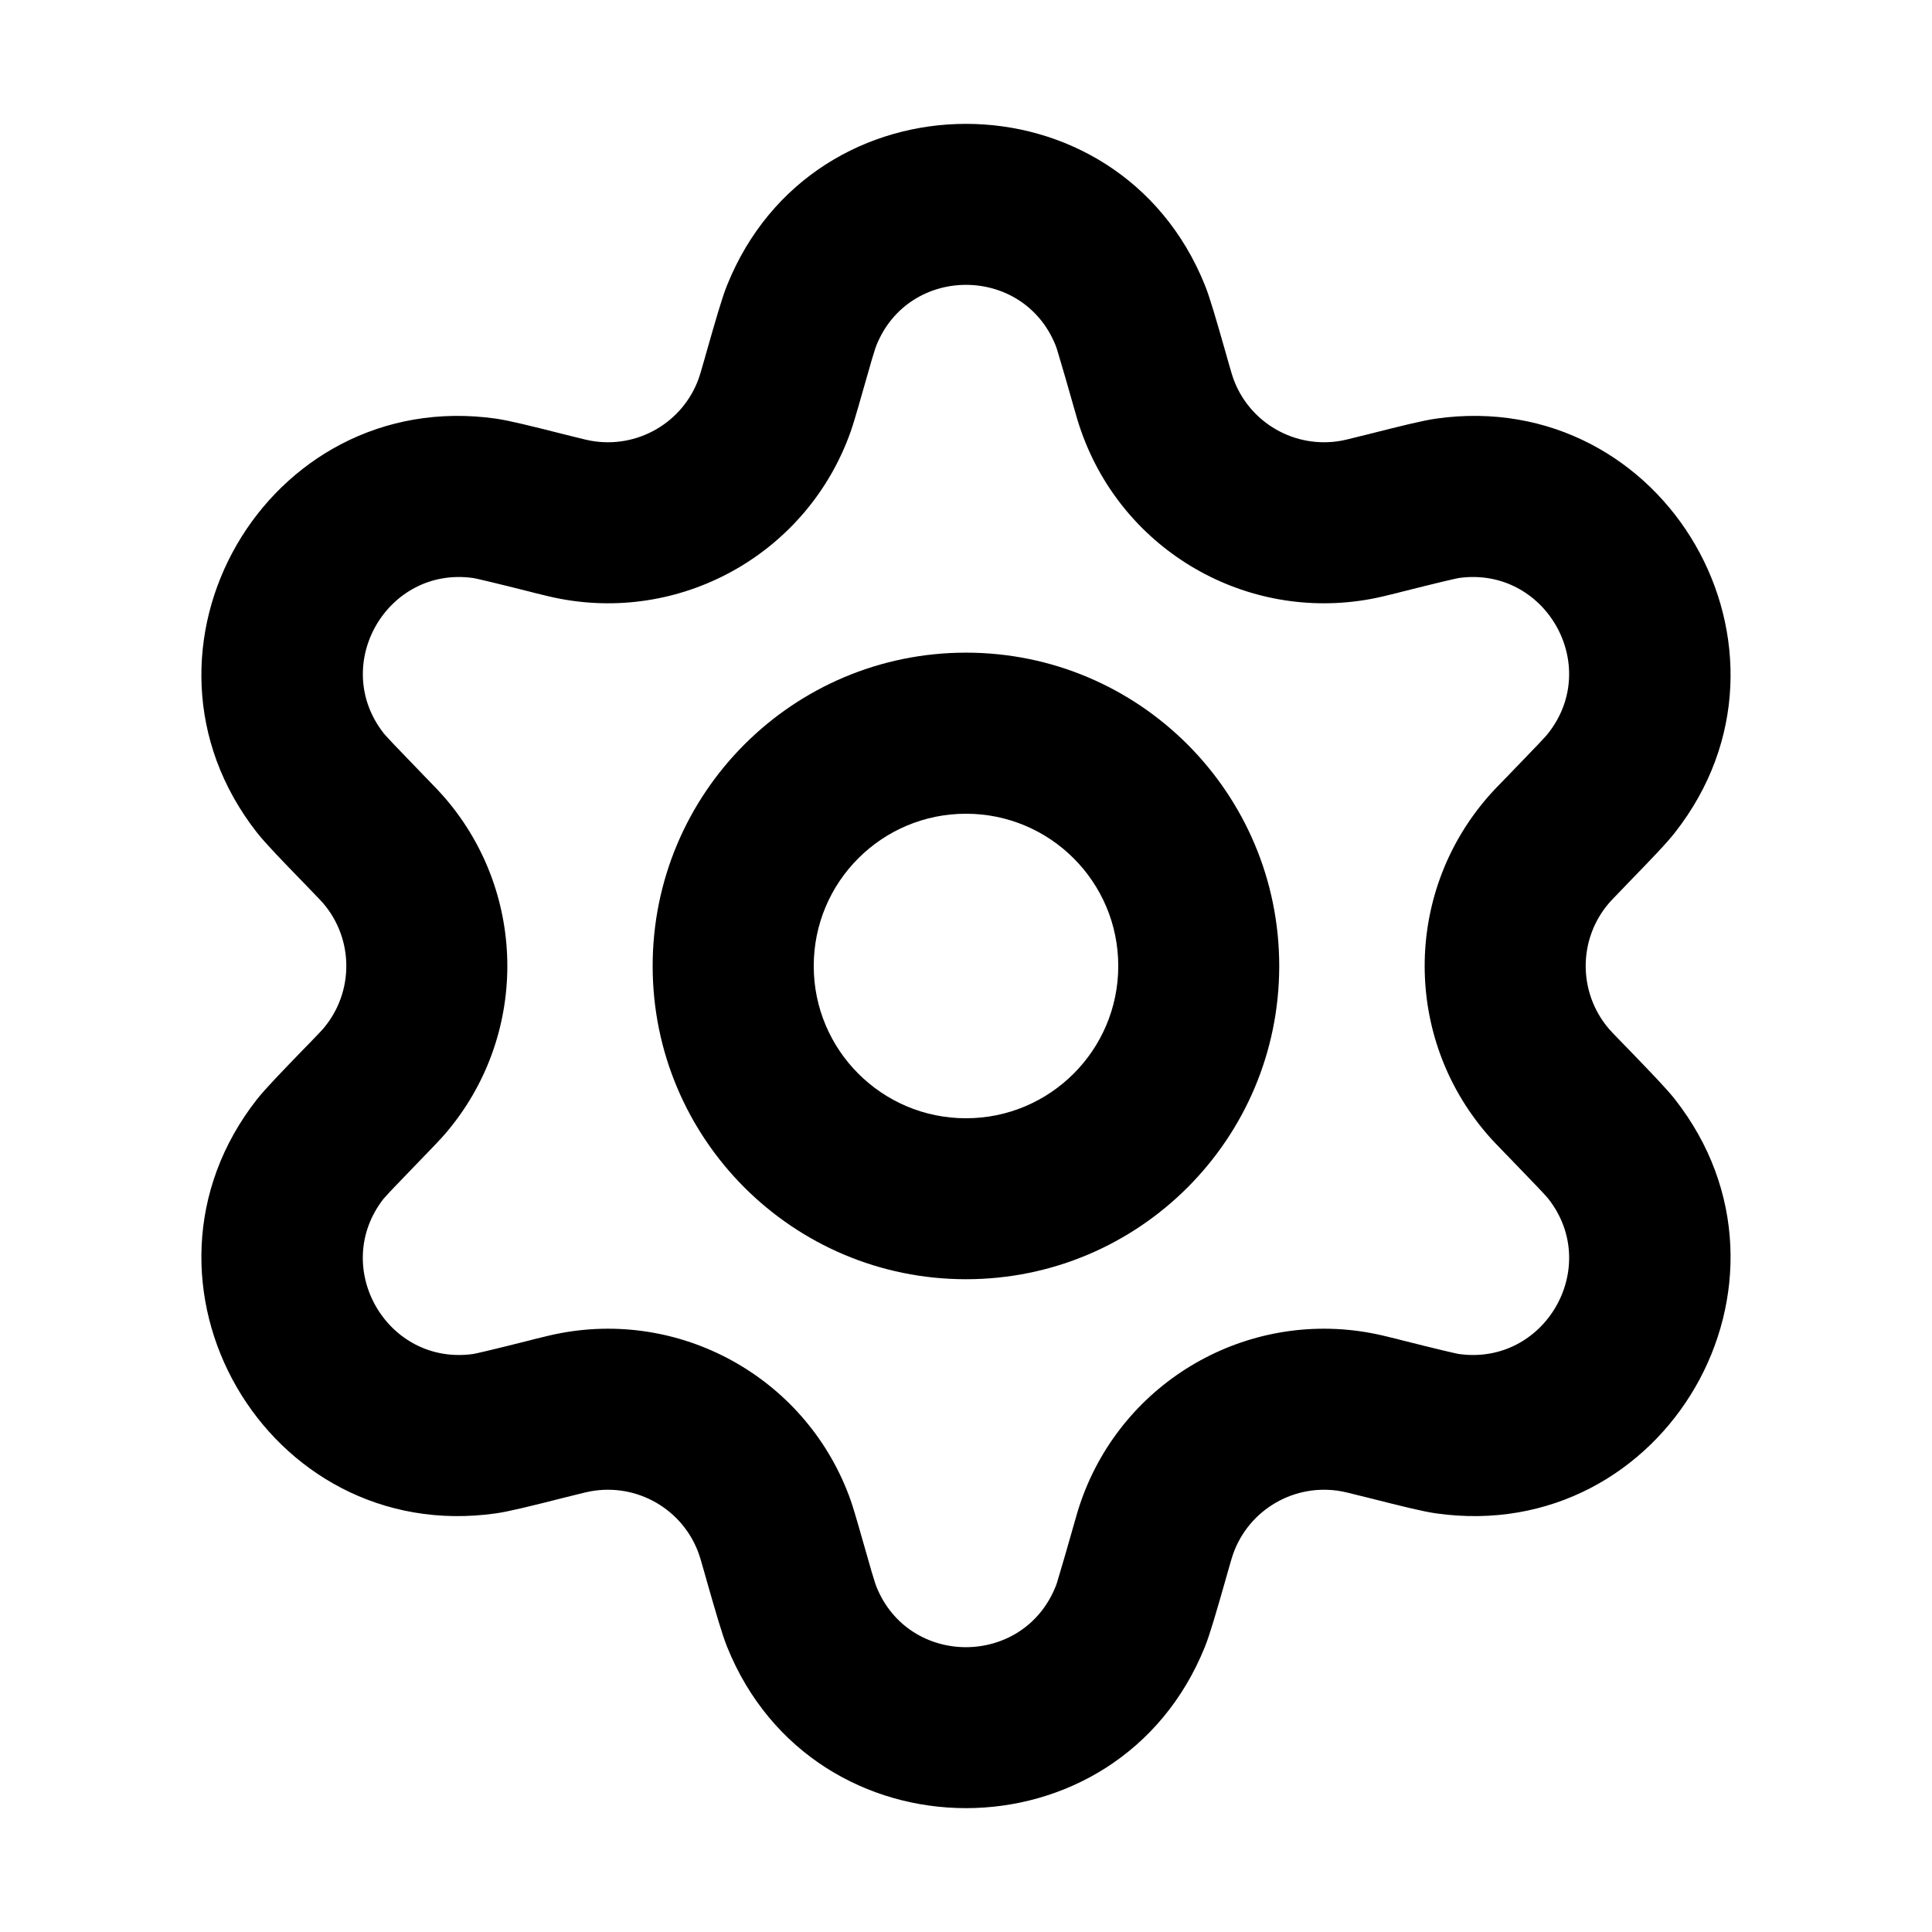 <svg xmlns="http://www.w3.org/2000/svg"  viewBox="0 0 16 16" >
  <path fill-rule="evenodd" clip-rule="evenodd" d="M6.021 2.363C6.738 0.58 9.262 0.58 9.979 2.363C10.021 2.467 10.074 2.653 10.147 2.908C10.153 2.929 10.159 2.95 10.165 2.972C10.197 3.084 10.205 3.111 10.212 3.13C10.343 3.501 10.725 3.721 11.112 3.649C11.131 3.646 11.158 3.639 11.271 3.611C11.293 3.605 11.315 3.6 11.336 3.595C11.593 3.53 11.78 3.483 11.892 3.467C13.795 3.197 15.057 5.383 13.871 6.895C13.802 6.984 13.667 7.123 13.483 7.313C13.468 7.329 13.453 7.345 13.437 7.361C13.356 7.445 13.336 7.465 13.324 7.48C13.068 7.779 13.068 8.22 13.324 8.52C13.336 8.535 13.356 8.555 13.437 8.639C13.453 8.655 13.468 8.671 13.483 8.686C13.667 8.877 13.802 9.016 13.871 9.104C15.057 10.617 13.795 12.803 11.892 12.533C11.78 12.517 11.593 12.47 11.336 12.405C11.315 12.4 11.293 12.394 11.271 12.389C11.158 12.361 11.131 12.354 11.112 12.351C10.725 12.279 10.343 12.499 10.212 12.87C10.205 12.889 10.197 12.915 10.165 13.028C10.159 13.05 10.153 13.071 10.147 13.092C10.074 13.347 10.021 13.532 9.979 13.637C9.262 15.42 6.738 15.42 6.021 13.637C5.979 13.532 5.926 13.347 5.853 13.092C5.847 13.071 5.841 13.049 5.835 13.028C5.803 12.915 5.795 12.889 5.788 12.87C5.657 12.499 5.275 12.279 4.888 12.351C4.869 12.354 4.841 12.361 4.728 12.389C4.706 12.394 4.685 12.4 4.664 12.405C4.407 12.47 4.219 12.517 4.108 12.533C2.205 12.803 0.943 10.617 2.128 9.104C2.198 9.016 2.332 8.877 2.517 8.686C2.532 8.671 2.547 8.655 2.563 8.639C2.644 8.555 2.663 8.535 2.676 8.52C2.932 8.22 2.932 7.779 2.676 7.48C2.663 7.465 2.644 7.445 2.563 7.361C2.547 7.345 2.532 7.329 2.517 7.313C2.332 7.123 2.198 6.984 2.128 6.895C0.943 5.383 2.205 3.197 4.108 3.467C4.219 3.483 4.407 3.53 4.664 3.595C4.685 3.6 4.706 3.605 4.728 3.611C4.841 3.639 4.869 3.646 4.888 3.649C5.275 3.721 5.657 3.501 5.788 3.13C5.795 3.111 5.803 3.084 5.835 2.972C5.841 2.95 5.847 2.929 5.853 2.908C5.926 2.653 5.979 2.467 6.021 2.363ZM8.742 2.86C8.473 2.192 7.527 2.192 7.258 2.86C7.258 2.86 7.258 2.86 7.258 2.86C7.258 2.86 7.255 2.868 7.248 2.888C7.241 2.91 7.232 2.94 7.219 2.982C7.195 3.065 7.162 3.179 7.117 3.338C7.115 3.344 7.113 3.35 7.112 3.356C7.087 3.441 7.067 3.511 7.045 3.574C6.695 4.564 5.677 5.152 4.645 4.96C4.579 4.948 4.508 4.93 4.422 4.909C4.416 4.907 4.41 4.906 4.404 4.904C4.244 4.864 4.129 4.835 4.044 4.815C4.002 4.805 3.971 4.798 3.949 4.793C3.928 4.789 3.919 4.787 3.919 4.787C3.919 4.787 3.919 4.787 3.919 4.787C3.206 4.686 2.733 5.506 3.178 6.073C3.176 6.071 3.181 6.077 3.197 6.095C3.213 6.112 3.234 6.135 3.264 6.167C3.324 6.23 3.406 6.315 3.521 6.434C3.525 6.438 3.53 6.443 3.534 6.447C3.595 6.51 3.646 6.563 3.69 6.614C4.372 7.412 4.372 8.588 3.69 9.386C3.646 9.437 3.595 9.489 3.534 9.553C3.53 9.557 3.525 9.562 3.521 9.566C3.406 9.685 3.324 9.77 3.264 9.833C3.234 9.864 3.213 9.888 3.197 9.905C3.183 9.921 3.177 9.927 3.177 9.927C3.177 9.927 3.177 9.928 3.177 9.927C2.733 10.495 3.206 11.314 3.92 11.213C3.917 11.213 3.925 11.212 3.949 11.207C3.971 11.202 4.002 11.195 4.044 11.185C4.129 11.165 4.244 11.136 4.404 11.096L4.422 11.091C4.508 11.07 4.579 11.052 4.645 11.04C5.677 10.848 6.695 11.436 7.045 12.425C7.067 12.489 7.087 12.559 7.112 12.644L7.117 12.662C7.162 12.821 7.195 12.935 7.219 13.018C7.232 13.059 7.241 13.09 7.248 13.112C7.255 13.132 7.258 13.14 7.258 13.14C7.258 13.14 7.258 13.14 7.258 13.14C7.527 13.809 8.473 13.808 8.742 13.139C8.741 13.142 8.744 13.135 8.752 13.112C8.759 13.09 8.768 13.059 8.78 13.018C8.805 12.935 8.838 12.821 8.883 12.662L8.888 12.644C8.912 12.559 8.932 12.489 8.955 12.425C9.305 11.436 10.323 10.848 11.355 11.04C11.421 11.052 11.492 11.07 11.578 11.091C11.584 11.093 11.59 11.094 11.596 11.096C11.756 11.136 11.871 11.165 11.956 11.185C11.997 11.195 12.028 11.202 12.051 11.207C12.072 11.211 12.08 11.213 12.08 11.213C12.08 11.213 12.081 11.213 12.08 11.213C12.794 11.314 13.267 10.494 12.822 9.927C12.822 9.927 12.822 9.927 12.822 9.927C12.822 9.927 12.817 9.921 12.803 9.905C12.787 9.888 12.766 9.864 12.736 9.833C12.676 9.77 12.594 9.685 12.479 9.566L12.466 9.553C12.404 9.489 12.353 9.437 12.31 9.386C11.628 8.588 11.628 7.412 12.31 6.614C12.353 6.563 12.404 6.51 12.466 6.447L12.479 6.434C12.594 6.315 12.676 6.23 12.736 6.167C12.766 6.135 12.787 6.112 12.803 6.095C12.817 6.079 12.822 6.072 12.822 6.072C12.822 6.072 12.823 6.072 12.822 6.072C13.267 5.505 12.793 4.686 12.08 4.787C12.083 4.787 12.075 4.788 12.051 4.793C12.028 4.798 11.997 4.805 11.956 4.815C11.871 4.835 11.756 4.864 11.596 4.904L11.578 4.909C11.492 4.93 11.421 4.948 11.355 4.96C10.323 5.152 9.305 4.564 8.955 3.574C8.932 3.511 8.912 3.441 8.888 3.356L8.883 3.338C8.838 3.179 8.805 3.065 8.78 2.982C8.768 2.94 8.759 2.91 8.752 2.888C8.745 2.868 8.742 2.86 8.742 2.86C8.742 2.86 8.742 2.86 8.742 2.86Z" />
  <path fill-rule="evenodd" clip-rule="evenodd" d="M8 9.261C8.696 9.261 9.261 8.696 9.261 8C9.261 7.303 8.696 6.739 8 6.739C7.303 6.739 6.739 7.303 6.739 8C6.739 8.696 7.303 9.261 8 9.261ZM8 10.594C9.433 10.594 10.594 9.433 10.594 8C10.594 6.567 9.433 5.405 8 5.405C6.567 5.405 5.405 6.567 5.405 8C5.405 9.433 6.567 10.594 8 10.594Z" />
</svg>